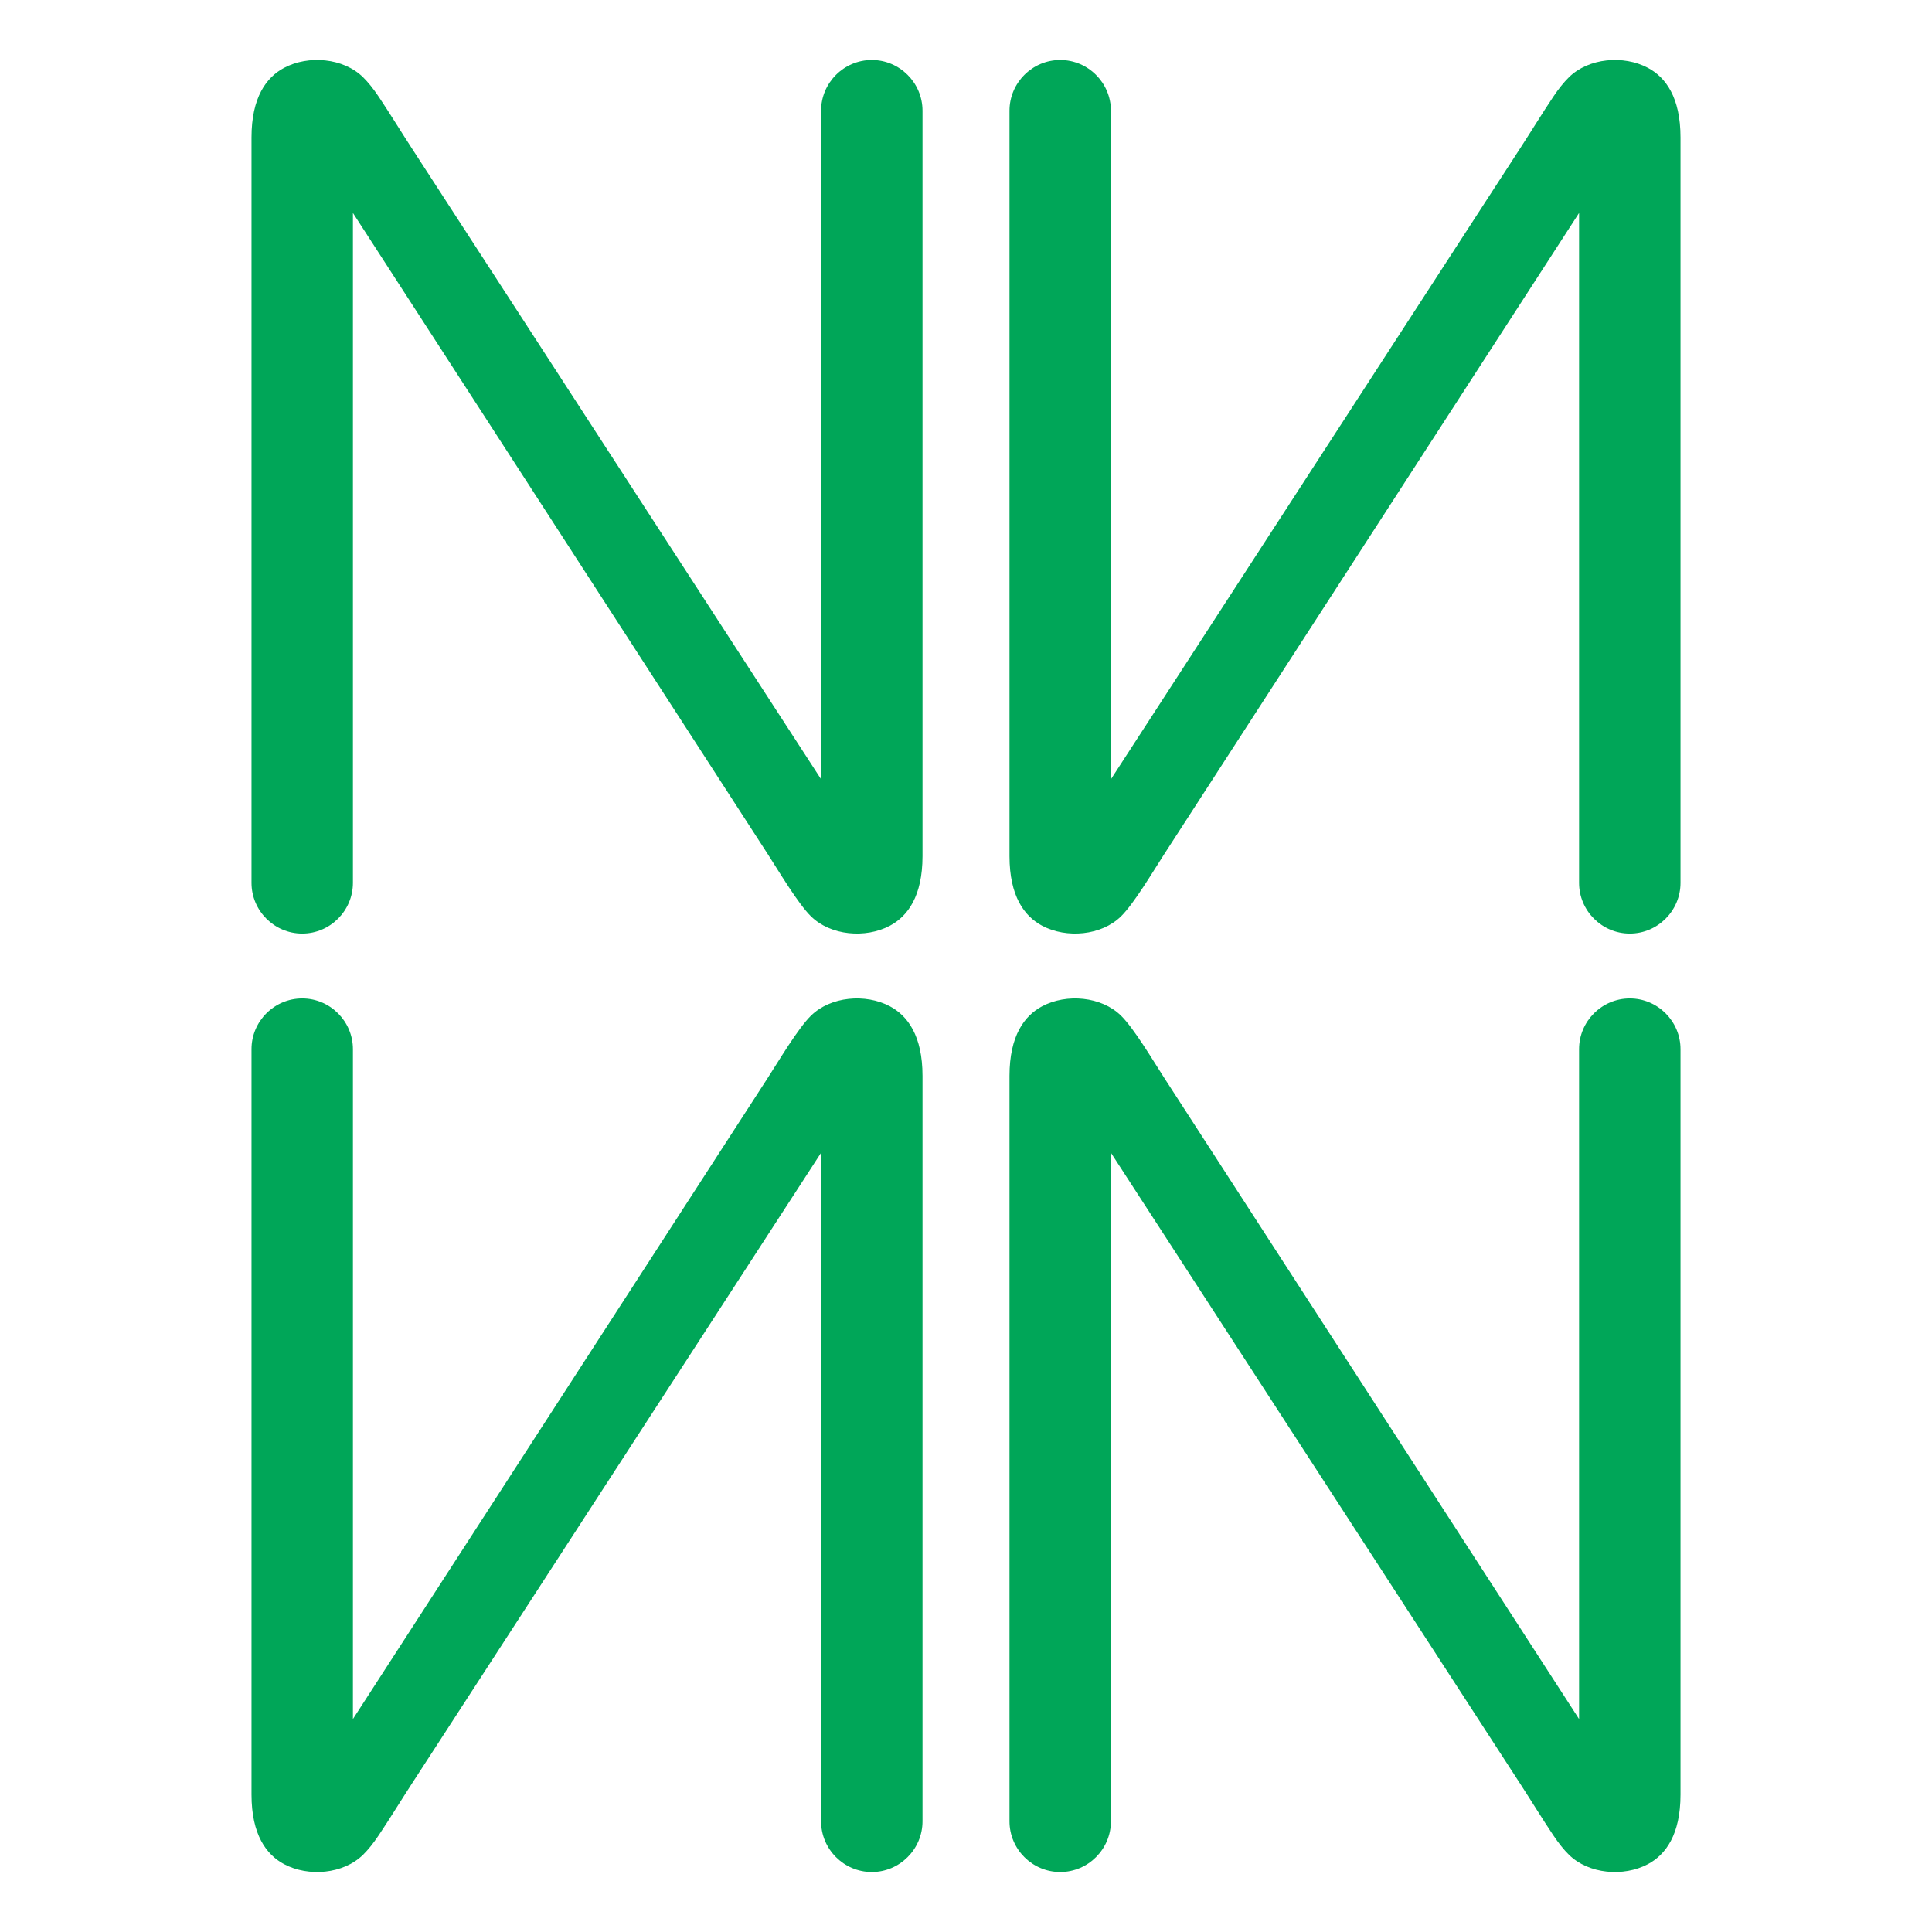 <?xml version="1.0" encoding="UTF-8"?>
<!DOCTYPE svg PUBLIC "-//W3C//DTD SVG 1.1//EN" "http://www.w3.org/Graphics/SVG/1.1/DTD/svg11.dtd">
<!-- Creator: CorelDRAW X7 -->
<svg xmlns="http://www.w3.org/2000/svg" xml:space="preserve" width="600px" height="600px" version="1.1" style="shape-rendering:geometricPrecision; text-rendering:geometricPrecision; image-rendering:optimizeQuality; fill-rule:evenodd; clip-rule:evenodd"
viewBox="0 0 209318 209318"
 xmlns:xlink="http://www.w3.org/1999/xlink">
 <defs>
  <style type="text/css">
   <![CDATA[
    .fil0 {fill:none}
    .fil1 {fill:#00A658}
   ]]>
  </style>
 </defs>
 <g id="Layer_x0020_1">
  <g id="_2210765853008">
   <rect class="fil0" width="209318" height="209318"/>
   <g>
    <g>
     <path class="fil1" d="M114866 6498l1 0c3021,0 5494,2472 5494,5494l0 72433 44398 -68451c1185,-1827 2330,-3704 3523,-5488 593,-886 1154,-1579 1701,-2118 2132,-2097 5915,-2420 8550,-1021 1938,1028 3537,3211 3537,7537l0 80768c0,3022 -2472,5494 -5494,5494l0 0c-3022,0 -5495,-2472 -5495,-5494l0 -72580 -44968 69503c-1147,1772 -3235,5304 -4655,6701 -2130,2097 -5914,2419 -8549,1021 -1937,-1028 -3537,-3212 -3537,-7538l0 -80767c0,-3022 2472,-5494 5494,-5494z"/>
     <path class="fil1" d="M94453 6498l-1 0c-3022,0 -5494,2472 -5494,5494l0 72433 -44398 -68451c-1185,-1827 -2330,-3704 -3523,-5488 -594,-886 -1154,-1579 -1701,-2118 -2132,-2097 -5915,-2420 -8550,-1021 -1938,1028 -3537,3211 -3537,7537l0 80768c0,3022 2472,5494 5494,5494l0 0c3022,0 5494,-2472 5494,-5494l0 -72580 44969 69503c1147,1772 3235,5304 4654,6701 2131,2097 5915,2419 8550,1021 1937,-1028 3537,-3212 3537,-7538l0 -80767c0,-3022 -2472,-5494 -5494,-5494z"/>
    </g>
    <g>
     <path class="fil1" d="M114866 202821l1 0c3021,0 5494,-2473 5494,-5494l0 -72433 44398 68451c1185,1827 2330,3704 3523,5487 593,887 1154,1580 1701,2119 2132,2097 5915,2419 8550,1021 1938,-1028 3537,-3212 3537,-7537l0 -80768c0,-3022 -2472,-5494 -5494,-5494l0 0c-3022,0 -5495,2472 -5495,5494l0 72580 -44968 -69503c-1147,-1773 -3235,-5304 -4655,-6701 -2130,-2097 -5914,-2419 -8549,-1021 -1937,1028 -3537,3212 -3537,7538l0 80767c0,3022 2472,5494 5494,5494z"/>
     <path class="fil1" d="M94453 202821l-1 0c-3022,0 -5494,-2473 -5494,-5494l0 -72433 -44398 68451c-1185,1827 -2330,3704 -3523,5487 -594,887 -1154,1580 -1701,2119 -2132,2097 -5915,2419 -8550,1021 -1938,-1028 -3537,-3212 -3537,-7537l0 -80768c0,-3022 2472,-5494 5494,-5494l0 0c3022,0 5494,2472 5494,5494l0 72580 44969 -69503c1147,-1773 3235,-5304 4654,-6701 2131,-2097 5915,-2419 8550,-1021 1937,1028 3537,3212 3537,7538l0 80767c0,3022 -2472,5494 -5494,5494z"/>
    </g>
   </g>
  </g>
 </g>
</svg>
